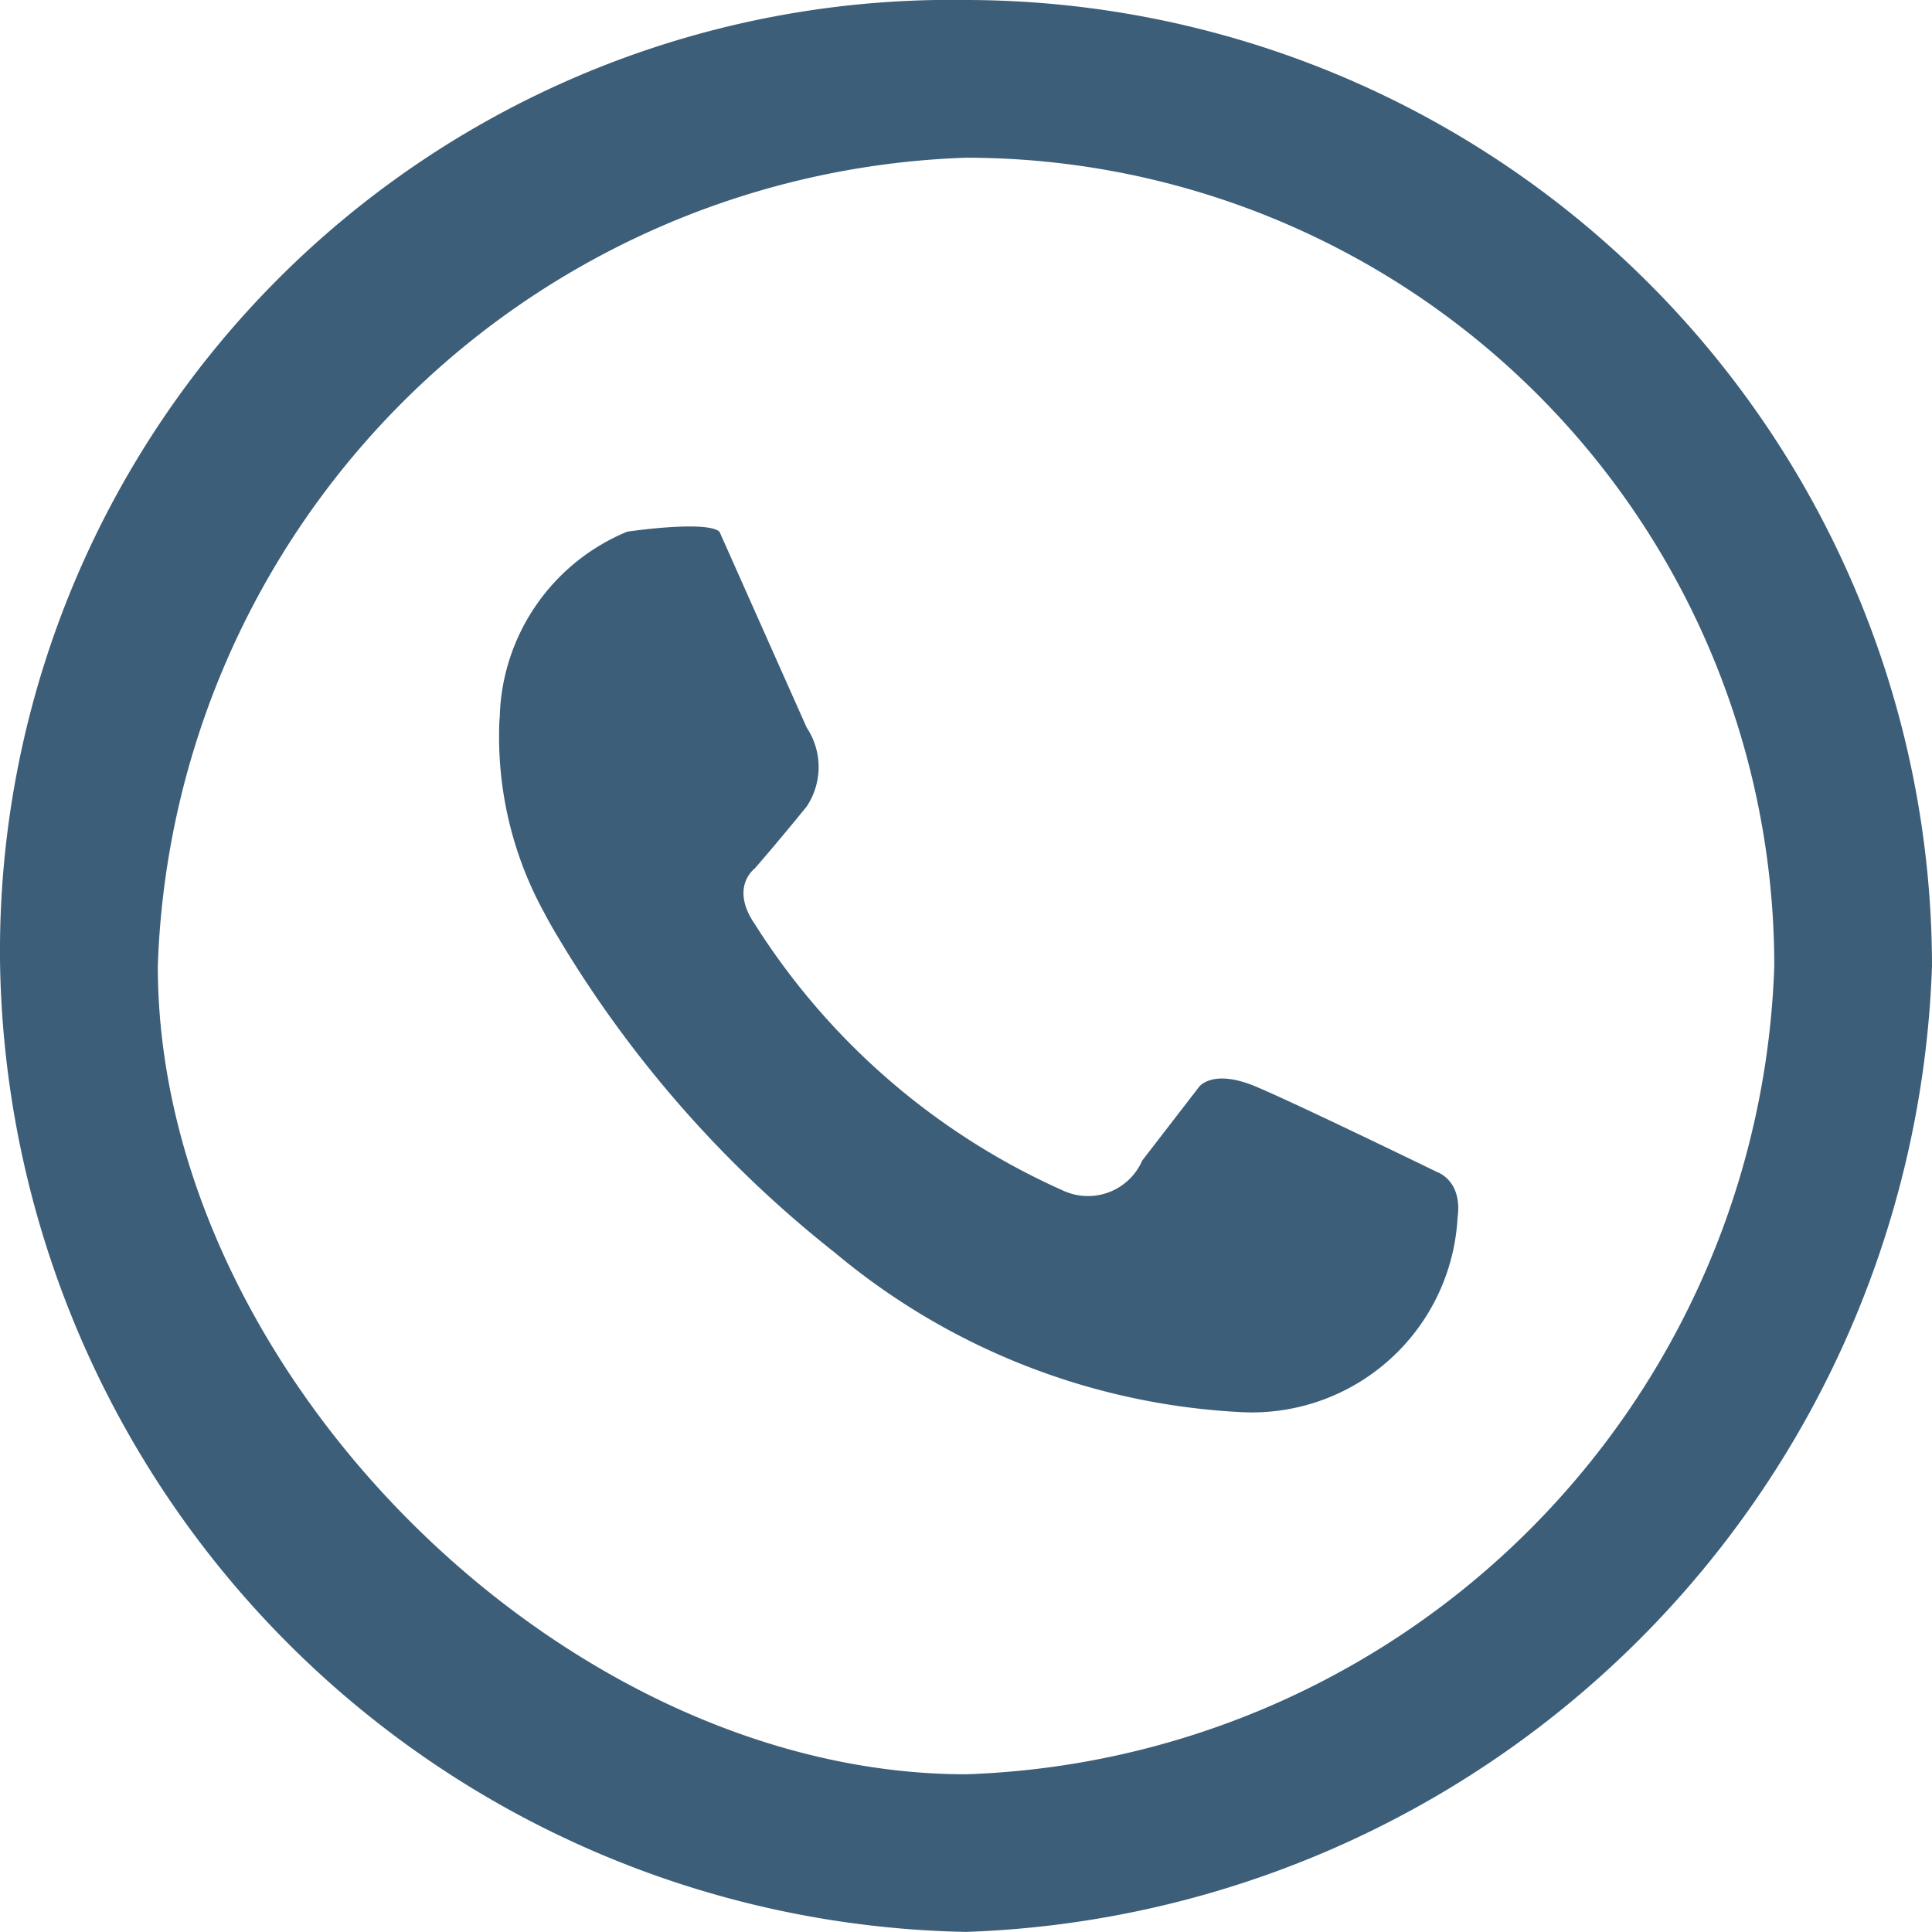 <svg xmlns="http://www.w3.org/2000/svg" width="19.979" height="19.979" viewBox="0 0 19.979 19.979">
  <g id="Grupo_109" data-name="Grupo 109" transform="translate(-199.726 -153.294)">
    <path id="Caminho_188" data-name="Caminho 188" d="M209.716,153.294a9.836,9.836,0,0,0-9.989,9.989,10.182,10.182,0,0,0,9.989,9.989,10.348,10.348,0,0,0,9.989-9.989A10,10,0,0,0,209.716,153.294Zm0,18.348c-4.179,0-8.358-4.179-8.358-8.358a8.653,8.653,0,0,1,8.358-8.359,8.359,8.359,0,0,1,8.358,8.359A8.653,8.653,0,0,1,209.716,171.642Z" transform="translate(0)" fill="#3c5e79"/>
    <path id="Caminho_189" data-name="Caminho 189" d="M229.558,182.6a.736.736,0,0,1,0,.816c-.295.364-.538.642-.538.642s-.26.191,0,.572a7.268,7.268,0,0,0,3.192,2.759.612.612,0,0,0,.816-.312l.589-.763s.139-.191.59,0,1.874.884,1.874.884.26.087.208.468a2.13,2.13,0,0,1-2.238,2.013,7.1,7.1,0,0,1-4.2-1.648,11.952,11.952,0,0,1-2.912-3.344q-.054-.093-.1-.181a3.78,3.78,0,0,1-.462-1.8c0-.069,0-.142.007-.217a2.132,2.132,0,0,1,1.318-1.915s.815-.121.954,0Z" transform="translate(-21.49 -21.782)" fill="#3c5e79"/>
  </g>
</svg>
